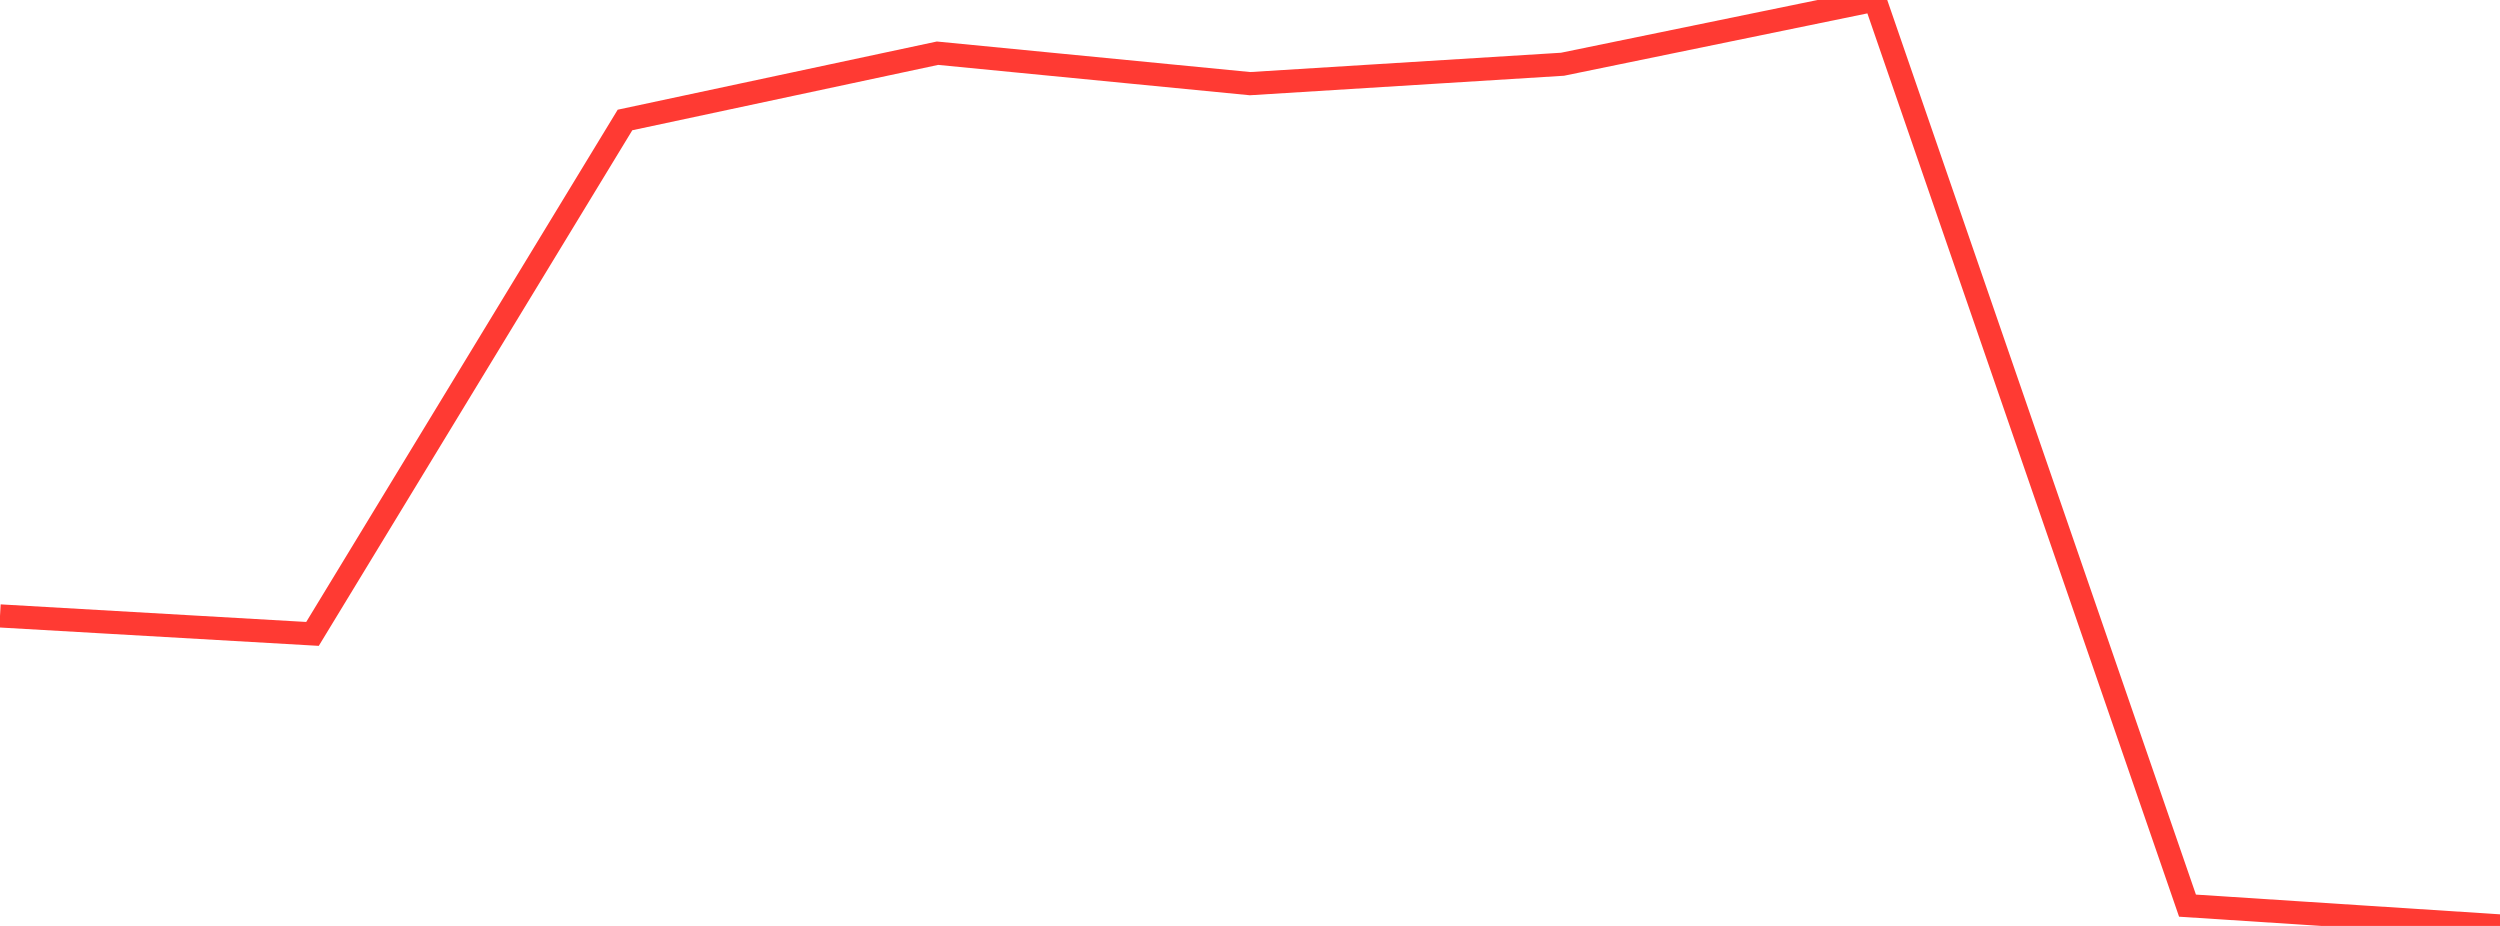 <?xml version="1.0" standalone="no"?>
<!DOCTYPE svg PUBLIC "-//W3C//DTD SVG 1.1//EN" "http://www.w3.org/Graphics/SVG/1.1/DTD/svg11.dtd">

<svg width="135" height="50" viewBox="0 0 135 50" preserveAspectRatio="none" 
  xmlns="http://www.w3.org/2000/svg"
  xmlns:xlink="http://www.w3.org/1999/xlink">


<polyline points="0.0, 33.26 16.875, 34.231 33.75, 6.479 50.625, 2.873 67.5, 4.517 84.375, 3.469 101.25, 0.0 118.125, 48.905 135.0, 50.0" fill="none" stroke="#ff3a33" stroke-width="1.25"/>

</svg>